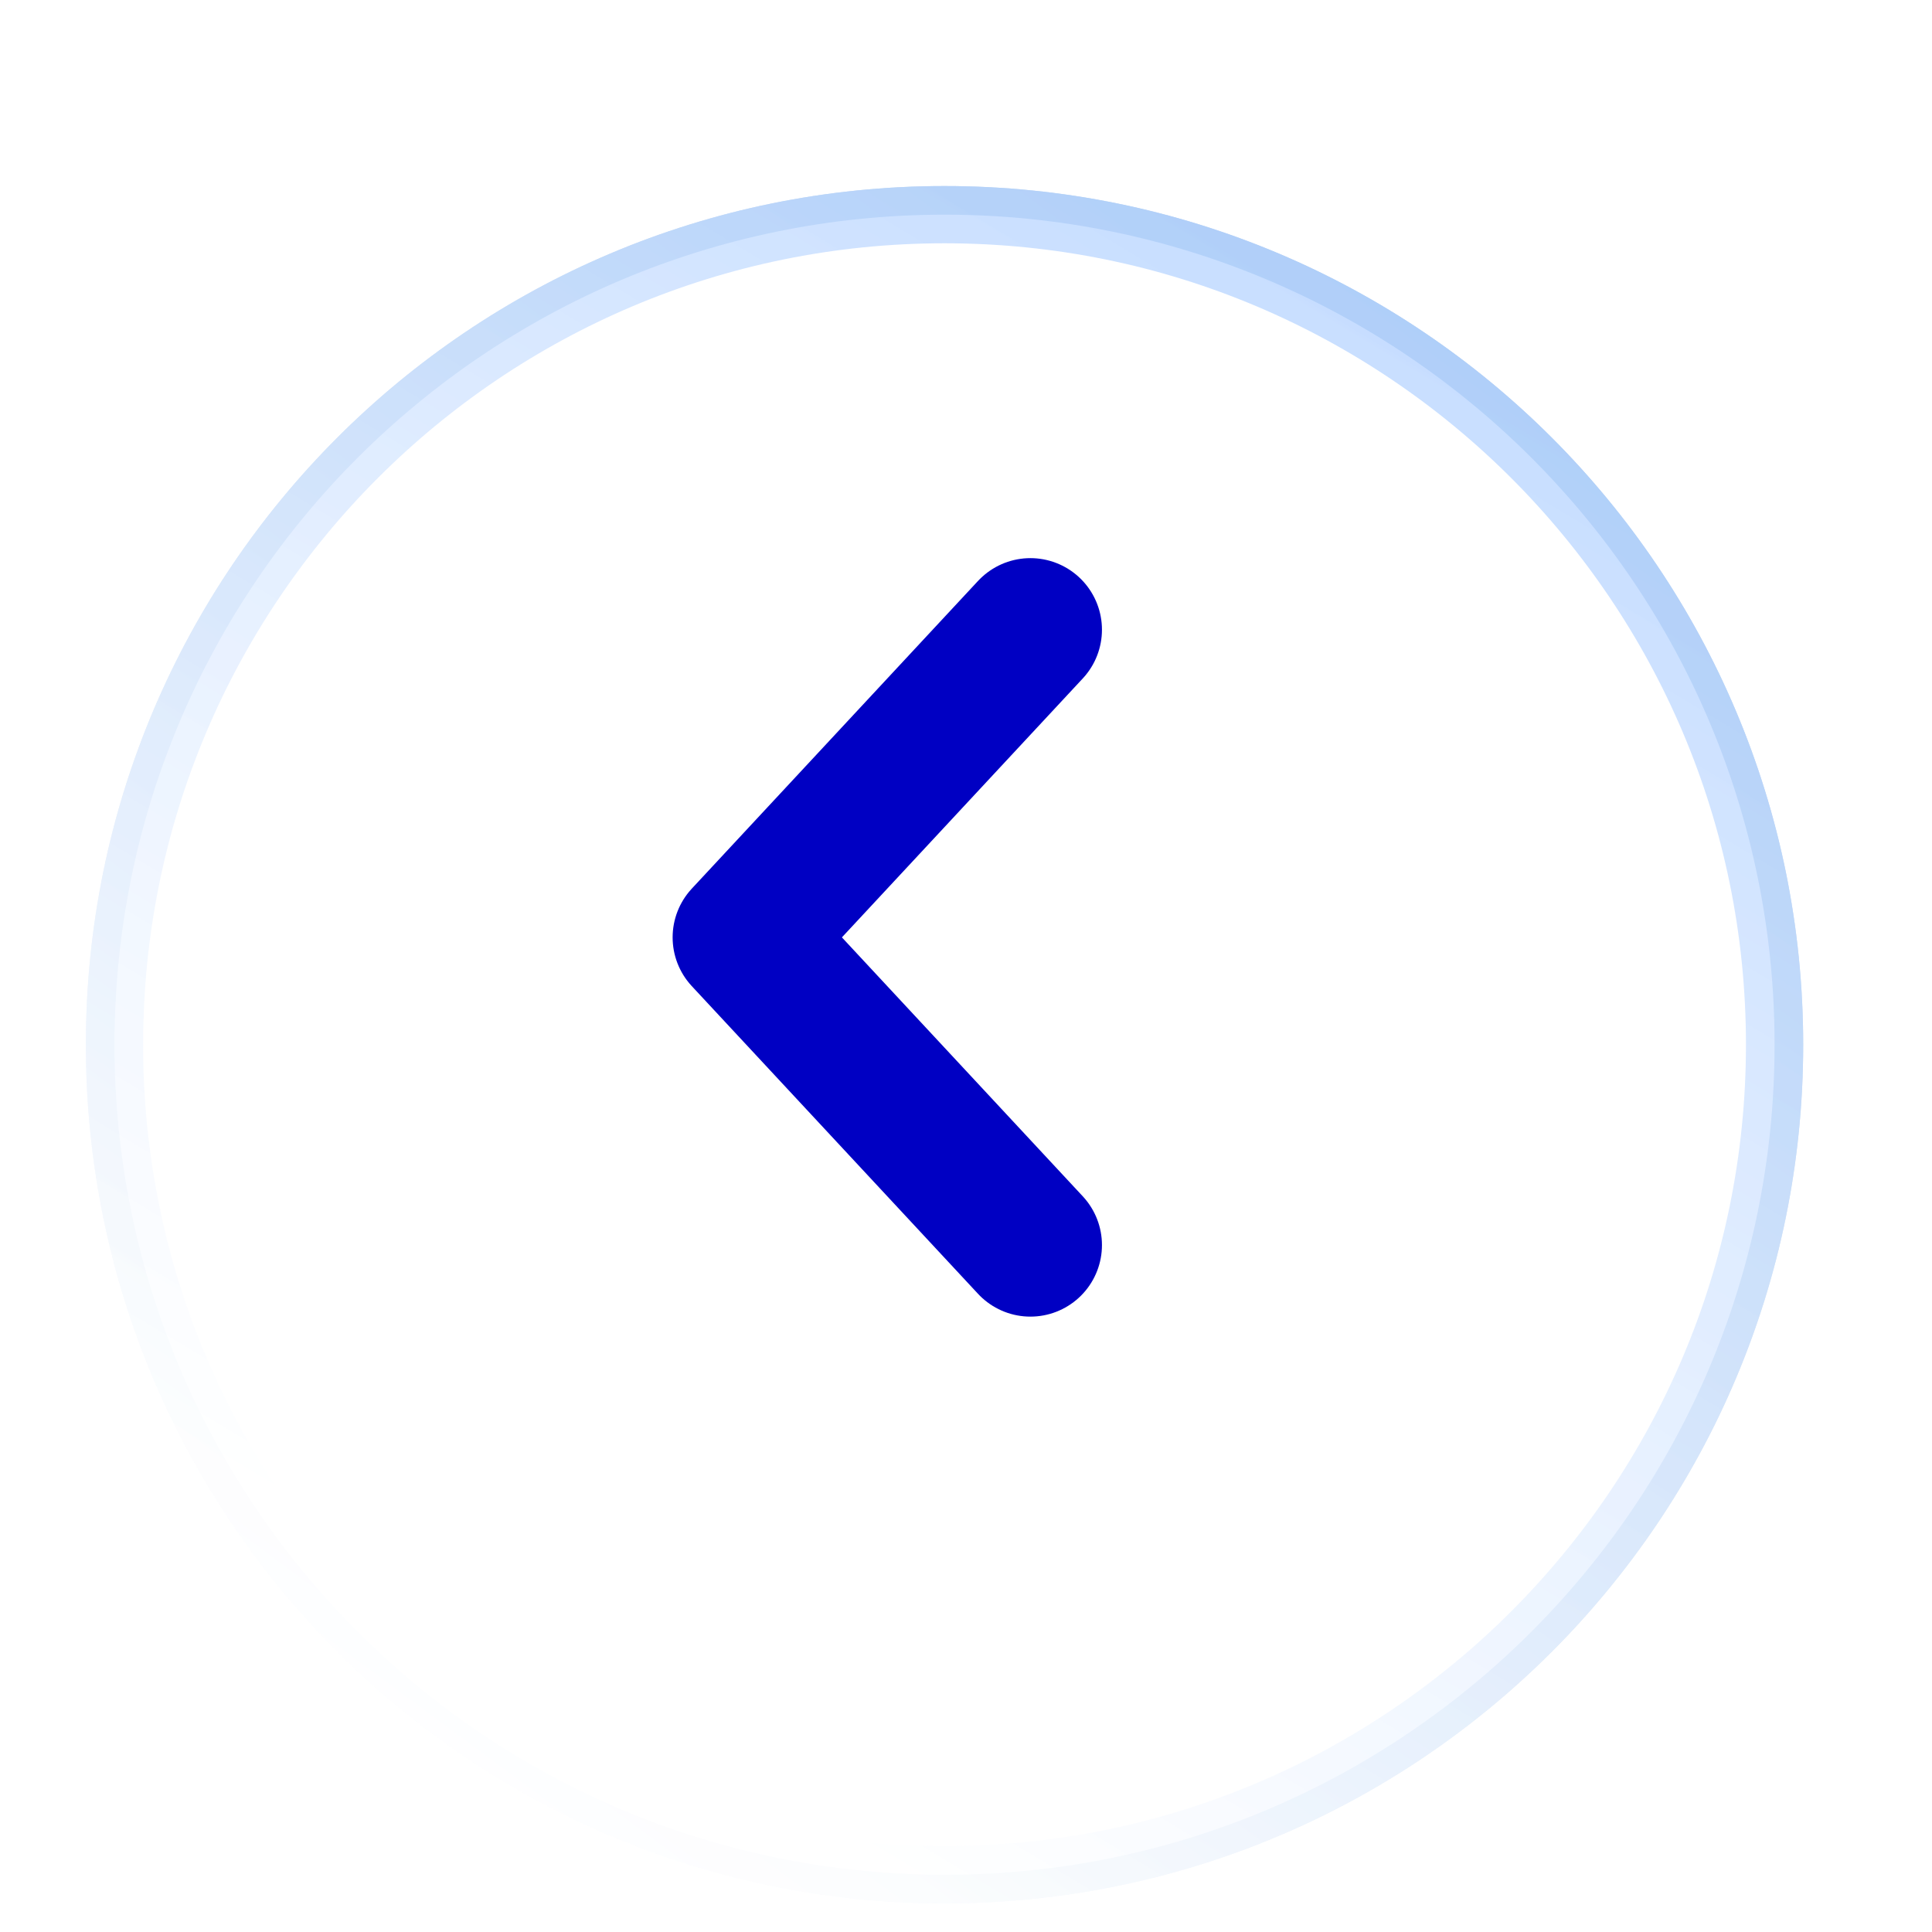 <svg width="135" height="135" viewBox="0 0 135 135" fill="none" xmlns="http://www.w3.org/2000/svg">
<g opacity="0.8" filter="url(#filter0_di_4049_282)">
<path d="M62 125C28.863 125 2 98.137 2 65C2 31.863 28.863 5 62 5C95.137 5 122 31.863 122 65C122 98.137 95.137 125 62 125Z" fill="white"/>
<path d="M62 125C28.863 125 2 98.137 2 65C2 31.863 28.863 5 62 5C95.137 5 122 31.863 122 65C122 98.137 95.137 125 62 125Z" fill="white"/>
<path d="M62 123C29.968 123 4 97.032 4 65C4 32.968 29.968 7 62 7C94.032 7 120 32.968 120 65C120 97.032 94.032 123 62 123Z" fill="white" stroke="url(#paint0_linear_4049_282)" stroke-width="4"/>
<path d="M62 123C29.968 123 4 97.032 4 65C4 32.968 29.968 7 62 7C94.032 7 120 32.968 120 65C120 97.032 94.032 123 62 123Z" fill="white" stroke="url(#paint1_linear_4049_282)" stroke-opacity="0.74" stroke-width="4"/>
</g>
<path d="M72 44L52 65.5L72 87" stroke="#0000C3" stroke-width="10" stroke-linecap="round" stroke-linejoin="round"/>
<defs>
<filter id="filter0_di_4049_282" x="0.5" y="3.5" width="131" height="131" filterUnits="userSpaceOnUse" color-interpolation-filters="sRGB">
<feFlood flood-opacity="0" result="BackgroundImageFix"/>
<feColorMatrix in="SourceAlpha" type="matrix" values="0 0 0 0 0 0 0 0 0 0 0 0 0 0 0 0 0 0 127 0" result="hardAlpha"/>
<feOffset dx="4" dy="4"/>
<feGaussianBlur stdDeviation="2.75"/>
<feComposite in2="hardAlpha" operator="out"/>
<feColorMatrix type="matrix" values="0 0 0 0 0.628 0 0 0 0 0.716 0 0 0 0 1 0 0 0 1 0"/>
<feBlend mode="normal" in2="BackgroundImageFix" result="effect1_dropShadow_4049_282"/>
<feBlend mode="normal" in="SourceGraphic" in2="effect1_dropShadow_4049_282" result="shape"/>
<feColorMatrix in="SourceAlpha" type="matrix" values="0 0 0 0 0 0 0 0 0 0 0 0 0 0 0 0 0 0 127 0" result="hardAlpha"/>
<feOffset dy="4"/>
<feGaussianBlur stdDeviation="6.3"/>
<feComposite in2="hardAlpha" operator="arithmetic" k2="-1" k3="1"/>
<feColorMatrix type="matrix" values="0 0 0 0 0.559 0 0 0 0 0.559 0 0 0 0 0.559 0 0 0 0.25 0"/>
<feBlend mode="normal" in2="shape" result="effect2_innerShadow_4049_282"/>
</filter>
<linearGradient id="paint0_linear_4049_282" x1="25.108" y1="116.081" x2="104.23" y2="9.257" gradientUnits="userSpaceOnUse">
<stop stop-color="white"/>
<stop offset="1" stop-color="#8BB5E2"/>
</linearGradient>
<linearGradient id="paint1_linear_4049_282" x1="62" y1="125" x2="122" y2="25.068" gradientUnits="userSpaceOnUse">
<stop stop-color="white" stop-opacity="0.82"/>
<stop offset="1" stop-color="#9AC3FF"/>
</linearGradient>
</defs>
</svg>
